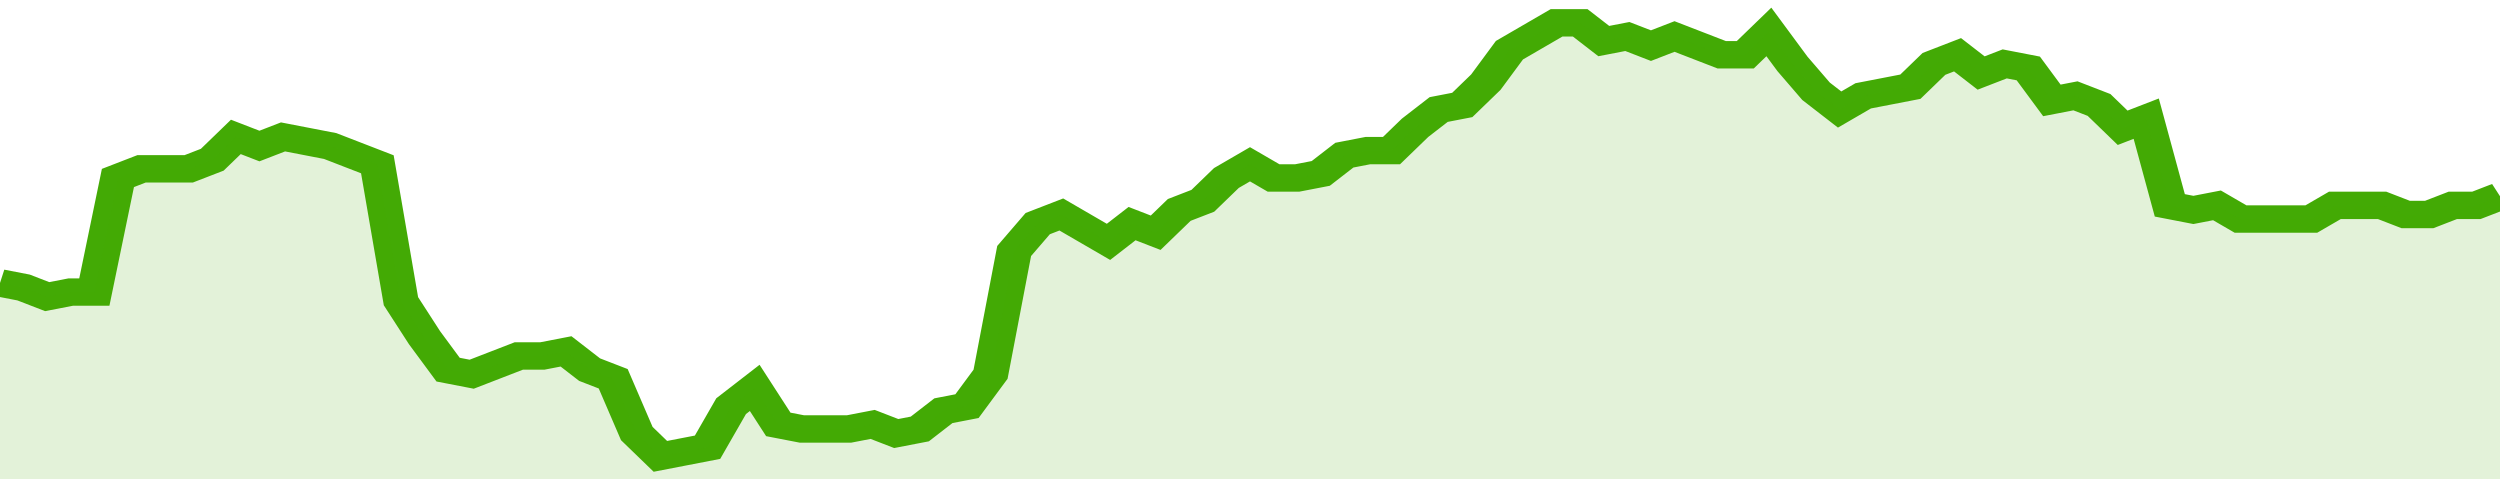 <svg xmlns="http://www.w3.org/2000/svg" viewBox="0 0 424 105" width="120" height="23" preserveAspectRatio="none">
				 <polyline fill="none" stroke="#43AA05" stroke-width="6" points="0, 62 4, 63 8, 65 12, 64 16, 64 20, 39 24, 37 28, 37 32, 37 36, 35 40, 30 44, 32 48, 30 52, 31 56, 32 60, 34 64, 36 68, 66 72, 74 76, 81 80, 82 84, 80 88, 78 92, 78 96, 77 100, 81 104, 83 108, 95 112, 100 116, 99 120, 98 124, 89 128, 85 132, 93 136, 94 140, 94 144, 94 148, 93 152, 95 156, 94 160, 90 164, 89 168, 82 172, 55 176, 49 180, 47 184, 50 188, 53 192, 49 196, 51 200, 46 204, 44 208, 39 212, 36 216, 39 220, 39 224, 38 228, 34 232, 33 236, 33 240, 28 244, 24 248, 23 252, 18 256, 11 260, 8 264, 5 268, 5 272, 9 276, 8 280, 10 284, 8 288, 10 292, 12 296, 12 300, 7 304, 14 308, 20 312, 24 316, 21 320, 20 324, 19 328, 14 332, 12 336, 16 340, 14 344, 15 348, 22 352, 21 356, 23 360, 28 364, 26 368, 45 372, 46 376, 45 380, 48 384, 48 388, 48 392, 48 396, 45 400, 45 404, 45 408, 47 412, 47 416, 45 420, 45 424, 43 424, 43 "> </polyline>
				 <polygon fill="#43AA05" opacity="0.15" points="0, 105 0, 62 4, 63 8, 65 12, 64 16, 64 20, 39 24, 37 28, 37 32, 37 36, 35 40, 30 44, 32 48, 30 52, 31 56, 32 60, 34 64, 36 68, 66 72, 74 76, 81 80, 82 84, 80 88, 78 92, 78 96, 77 100, 81 104, 83 108, 95 112, 100 116, 99 120, 98 124, 89 128, 85 132, 93 136, 94 140, 94 144, 94 148, 93 152, 95 156, 94 160, 90 164, 89 168, 82 172, 55 176, 49 180, 47 184, 50 188, 53 192, 49 196, 51 200, 46 204, 44 208, 39 212, 36 216, 39 220, 39 224, 38 228, 34 232, 33 236, 33 240, 28 244, 24 248, 23 252, 18 256, 11 260, 8 264, 5 268, 5 272, 9 276, 8 280, 10 284, 8 288, 10 292, 12 296, 12 300, 7 304, 14 308, 20 312, 24 316, 21 320, 20 324, 19 328, 14 332, 12 336, 16 340, 14 344, 15 348, 22 352, 21 356, 23 360, 28 364, 26 368, 45 372, 46 376, 45 380, 48 384, 48 388, 48 392, 48 396, 45 400, 45 404, 45 408, 47 412, 47 416, 45 420, 45 424, 43 424, 105 "></polygon>
			</svg>